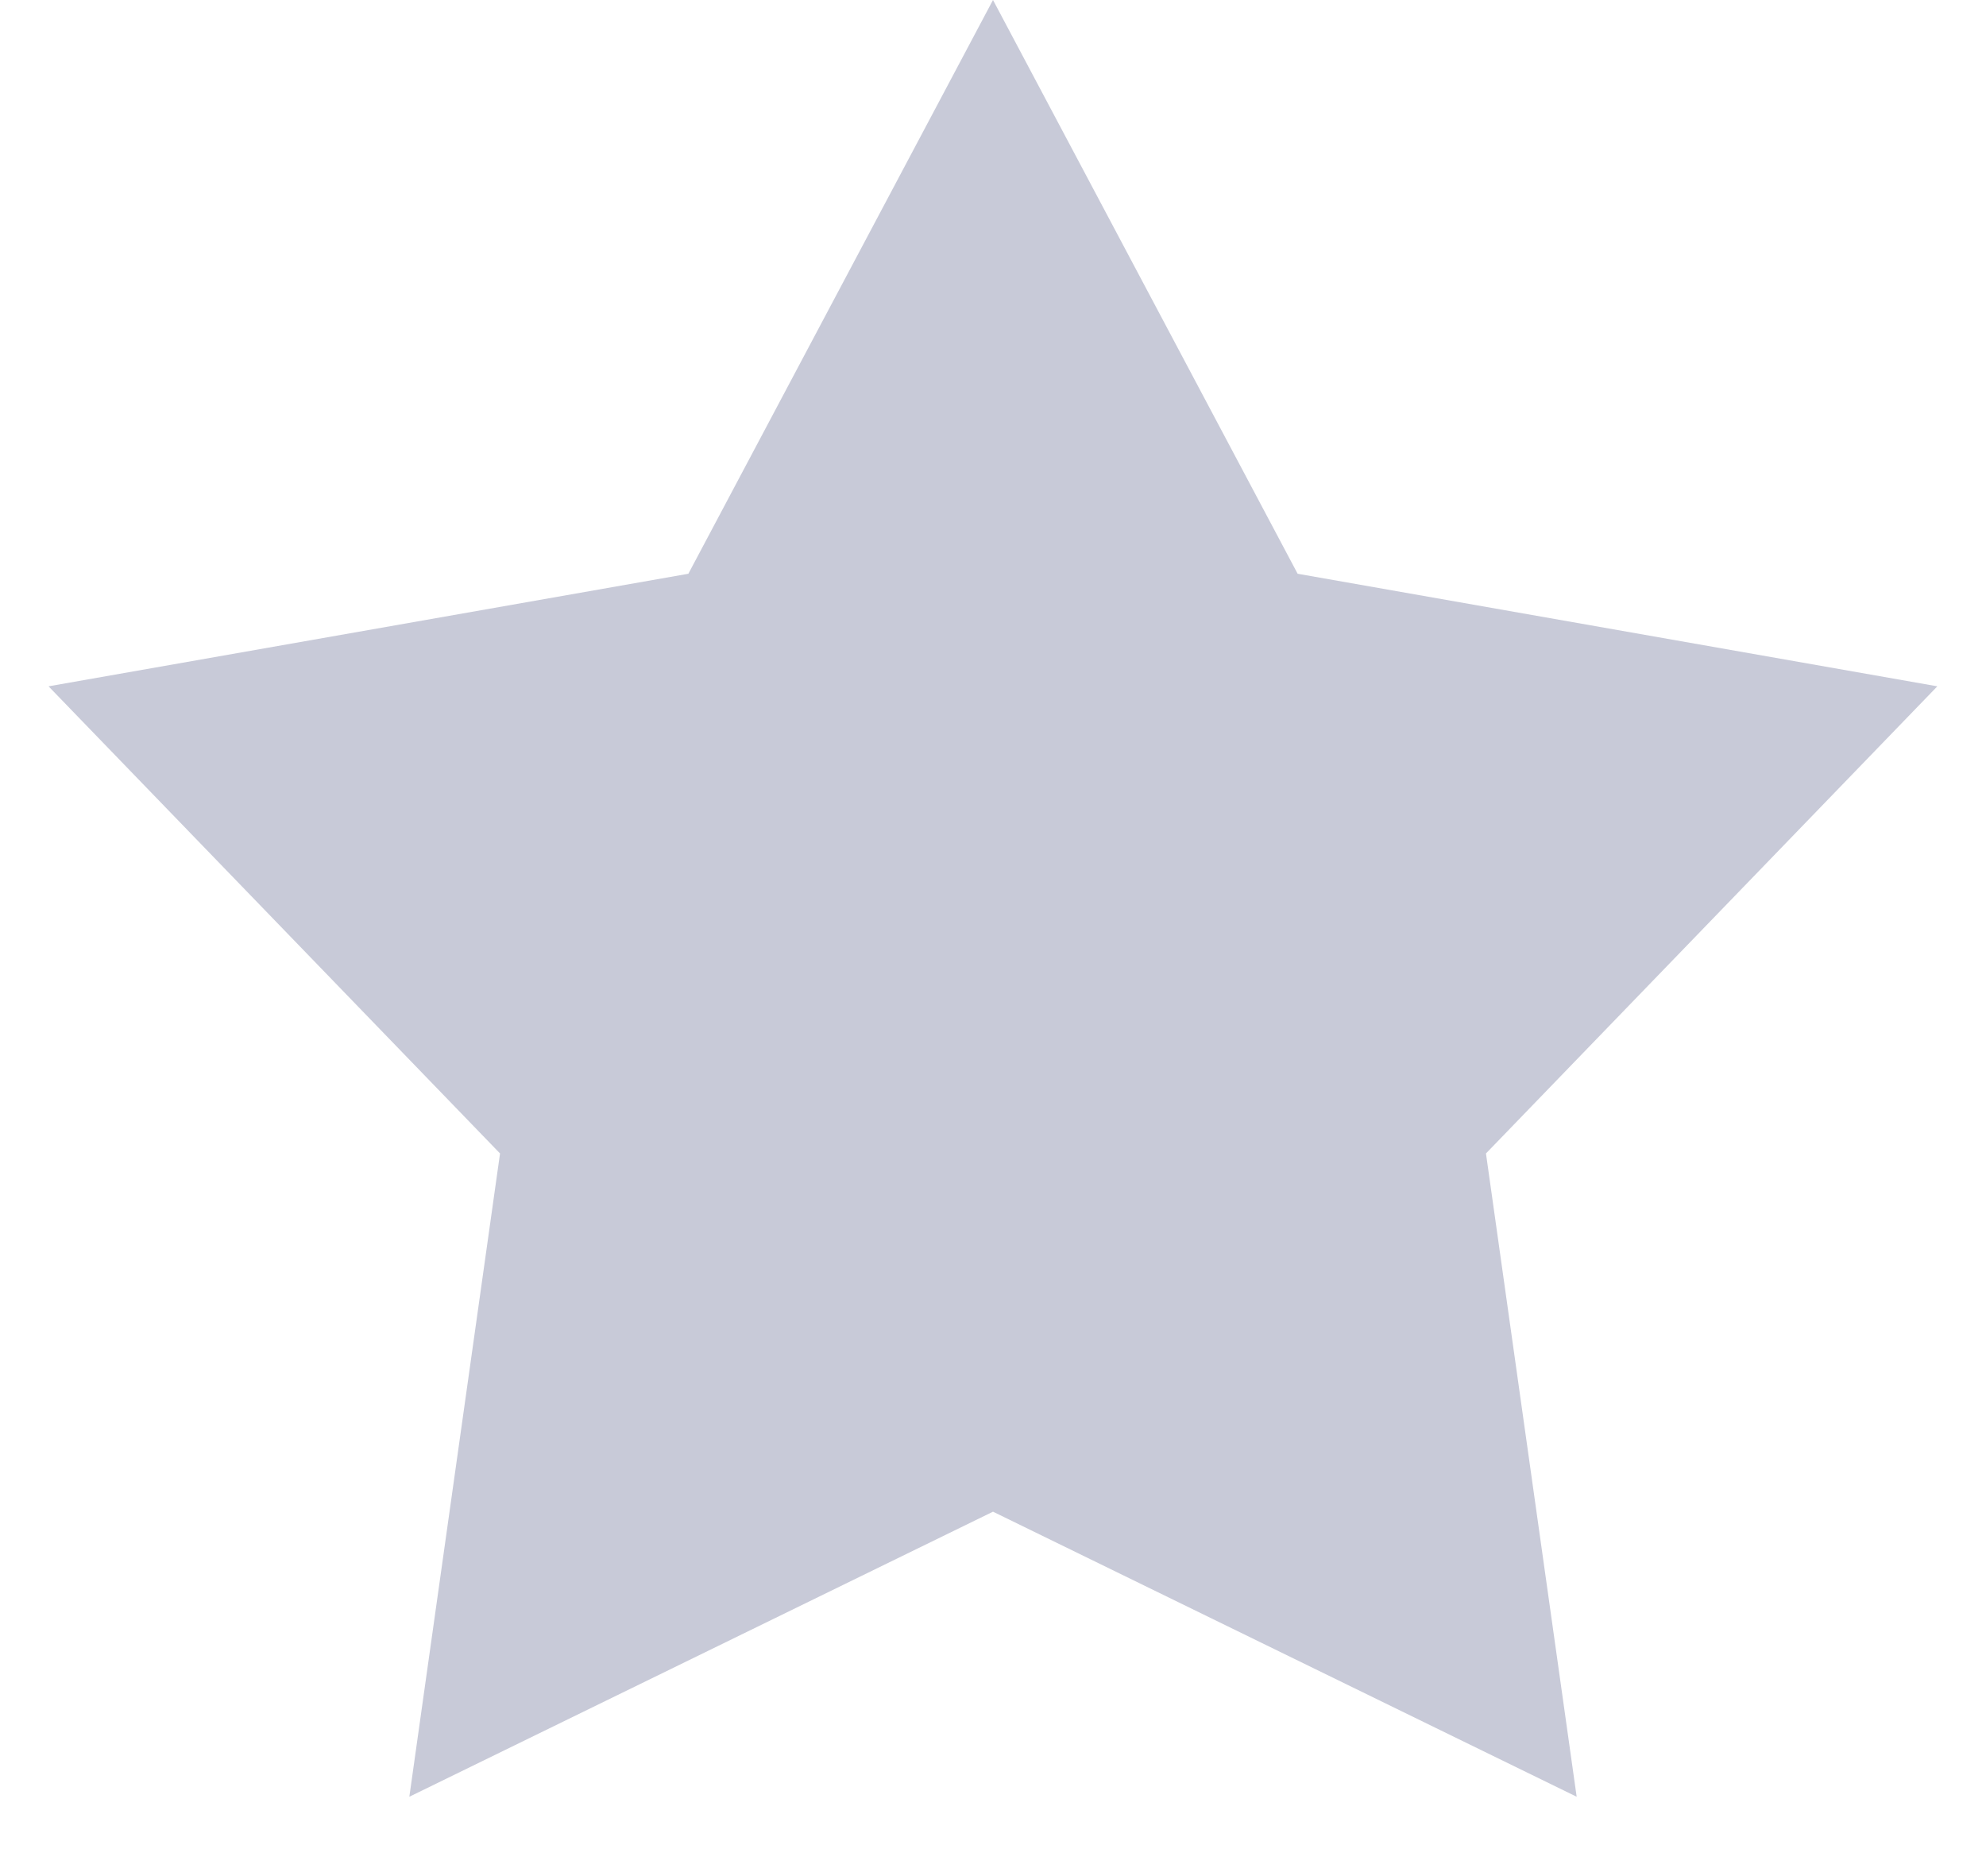 <svg width="18" height="17" viewBox="0 0 18 17" fill="none" xmlns="http://www.w3.org/2000/svg">
<path d="M9 0L11.761 5.199L17.559 6.219L13.468 10.452L14.29 16.281L9 13.698L3.71 16.281L4.532 10.452L0.44 6.219L6.239 5.199L9 0Z" fill="#C8CAD8"/>
</svg>
